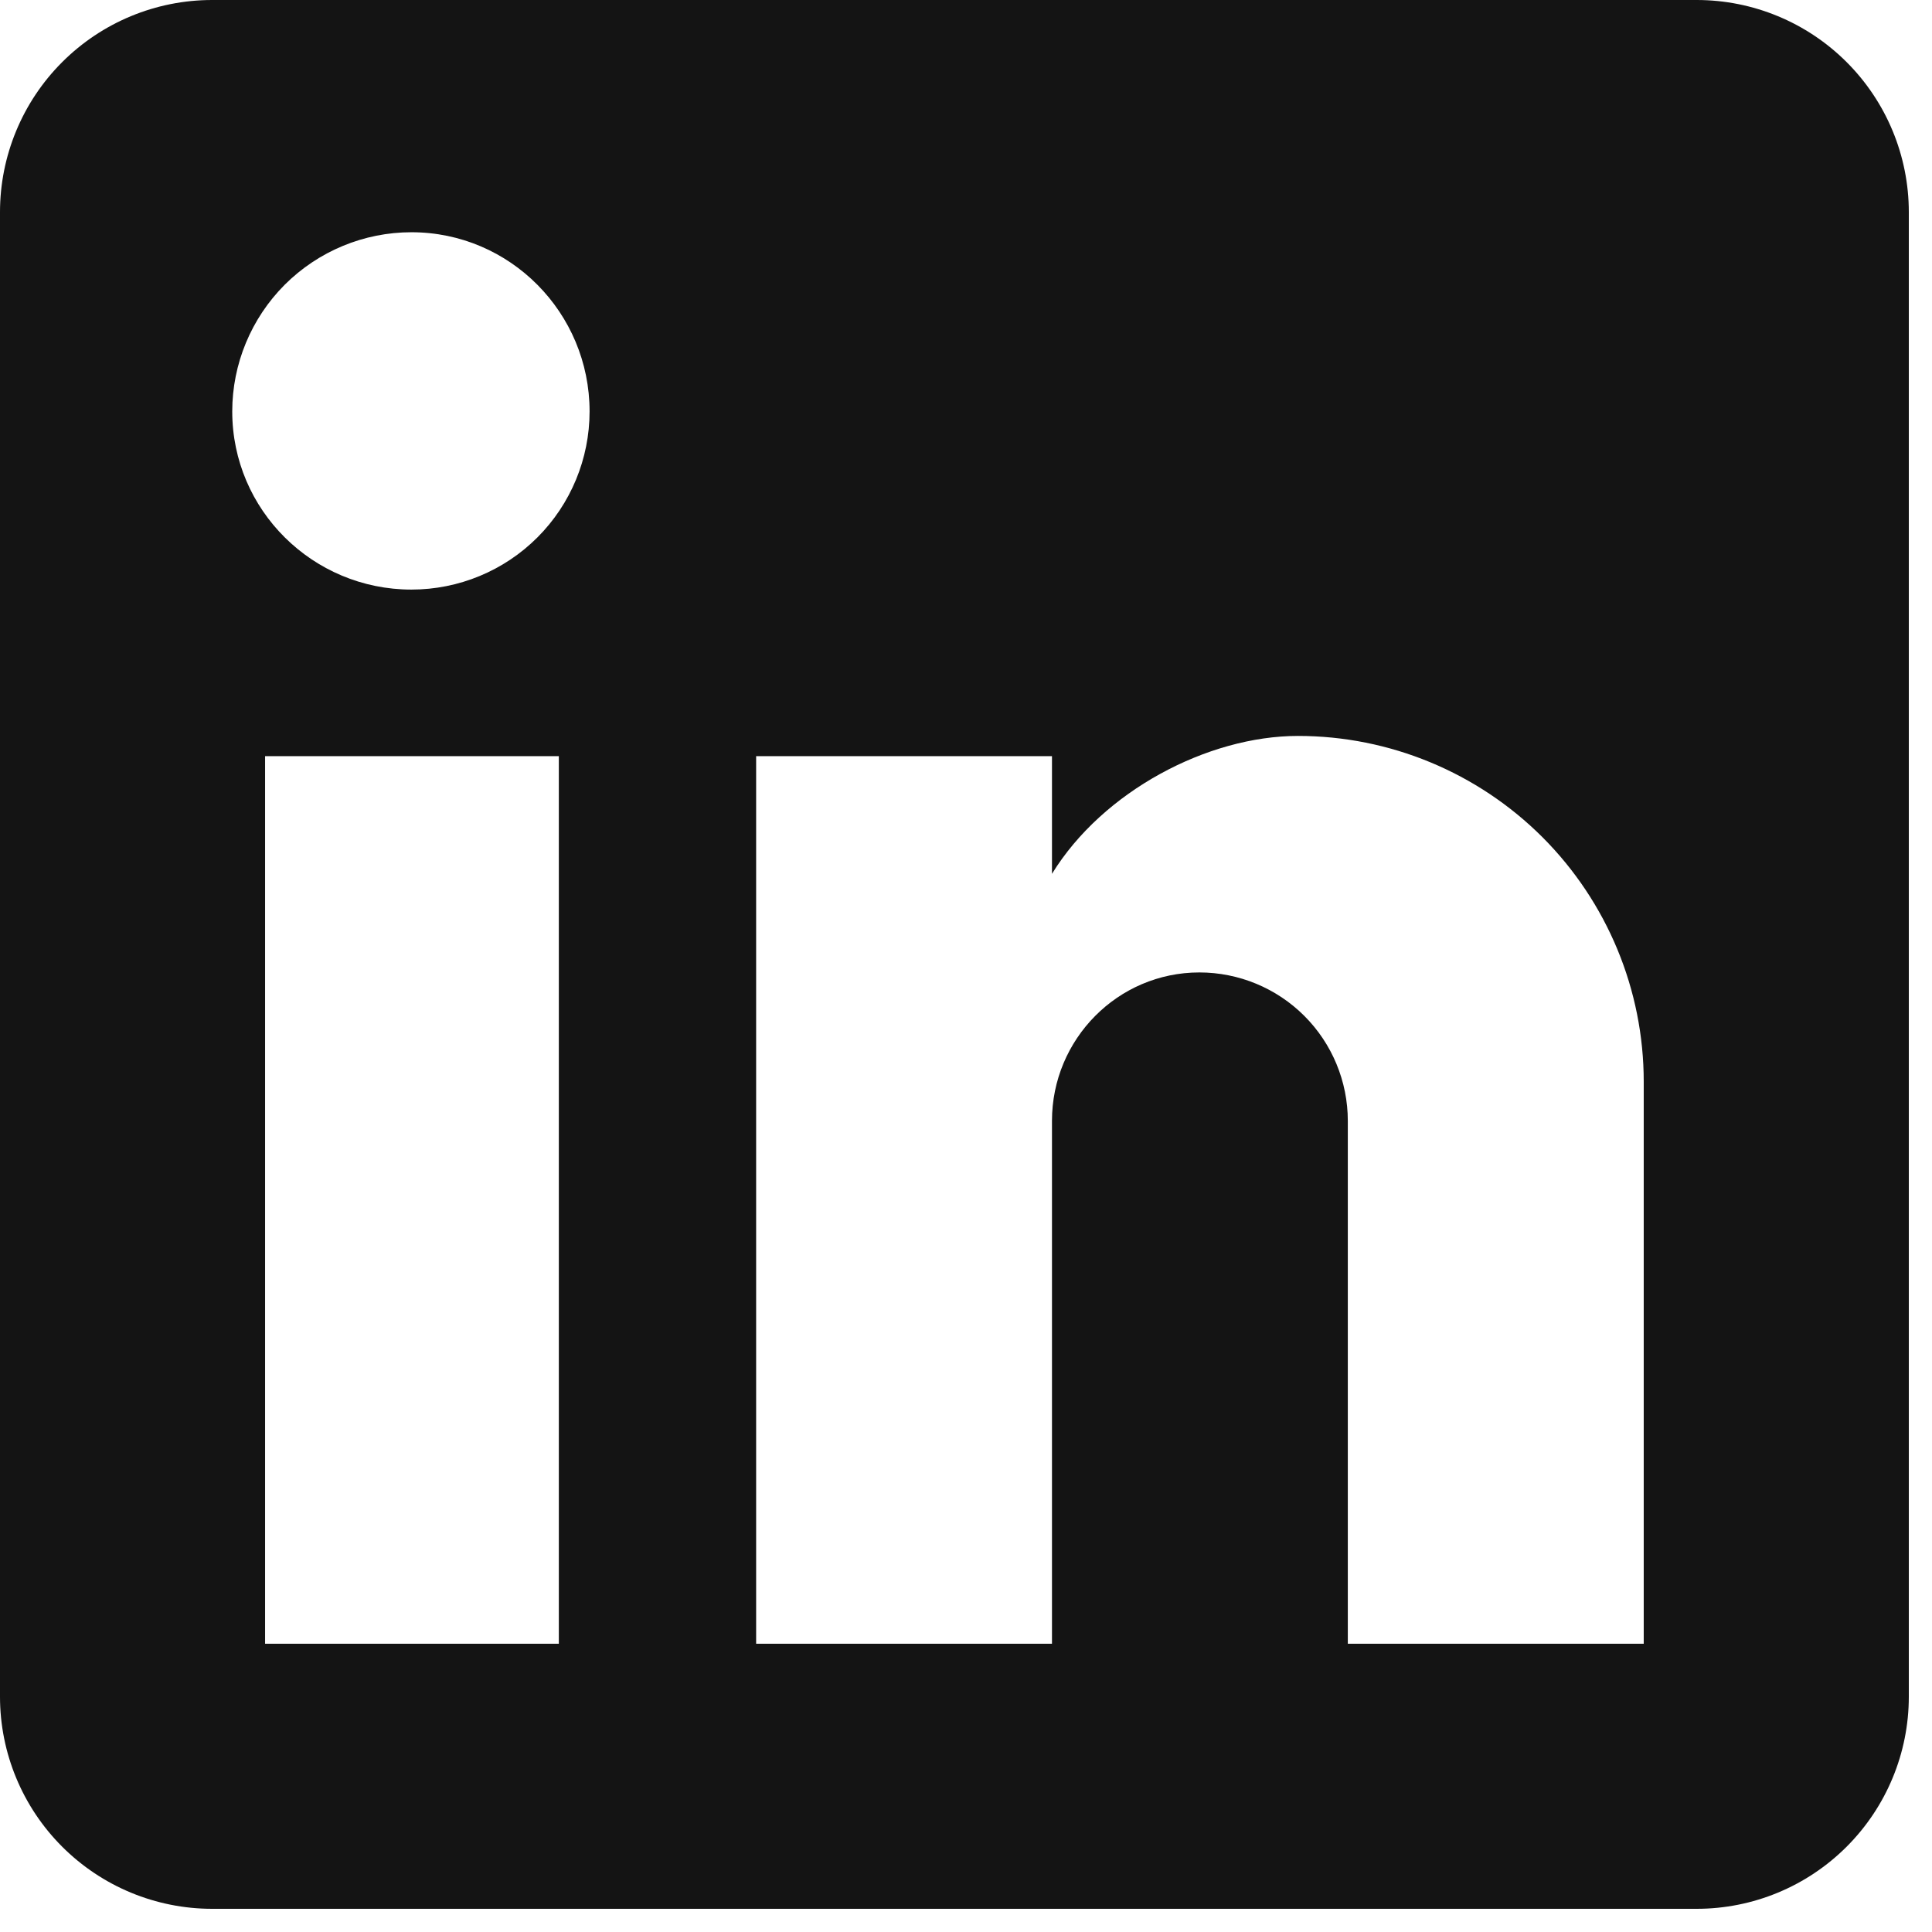 <svg width="24" height="24" viewBox="0 0 24 24" fill="none" xmlns="http://www.w3.org/2000/svg">
<path d="M21.077 0C21.776 0 22.446 0.278 22.94 0.772C23.434 1.266 23.712 1.936 23.712 2.635V21.077C23.712 21.776 23.434 22.446 22.94 22.94C22.446 23.434 21.776 23.712 21.077 23.712H2.635C1.936 23.712 1.266 23.434 0.772 22.94C0.278 22.446 0 21.776 0 21.077V2.635C0 1.936 0.278 1.266 0.772 0.772C1.266 0.278 1.936 0 2.635 0H21.077ZM20.419 20.419V13.437C20.419 12.298 19.966 11.206 19.161 10.4C18.355 9.595 17.263 9.142 16.124 9.142C15.004 9.142 13.7 9.827 13.068 10.855V9.393H9.393V20.419H13.068V13.924C13.068 12.91 13.885 12.08 14.899 12.08C15.388 12.08 15.857 12.274 16.203 12.62C16.549 12.966 16.743 13.435 16.743 13.924V20.419H20.419ZM5.111 7.324C5.698 7.324 6.261 7.091 6.676 6.676C7.091 6.261 7.324 5.698 7.324 5.111C7.324 3.886 6.336 2.885 5.111 2.885C4.521 2.885 3.955 3.12 3.537 3.537C3.12 3.955 2.885 4.521 2.885 5.111C2.885 6.336 3.886 7.324 5.111 7.324ZM6.942 20.419V9.393H3.293V20.419H6.942Z" fill="#141414"/>
</svg>
